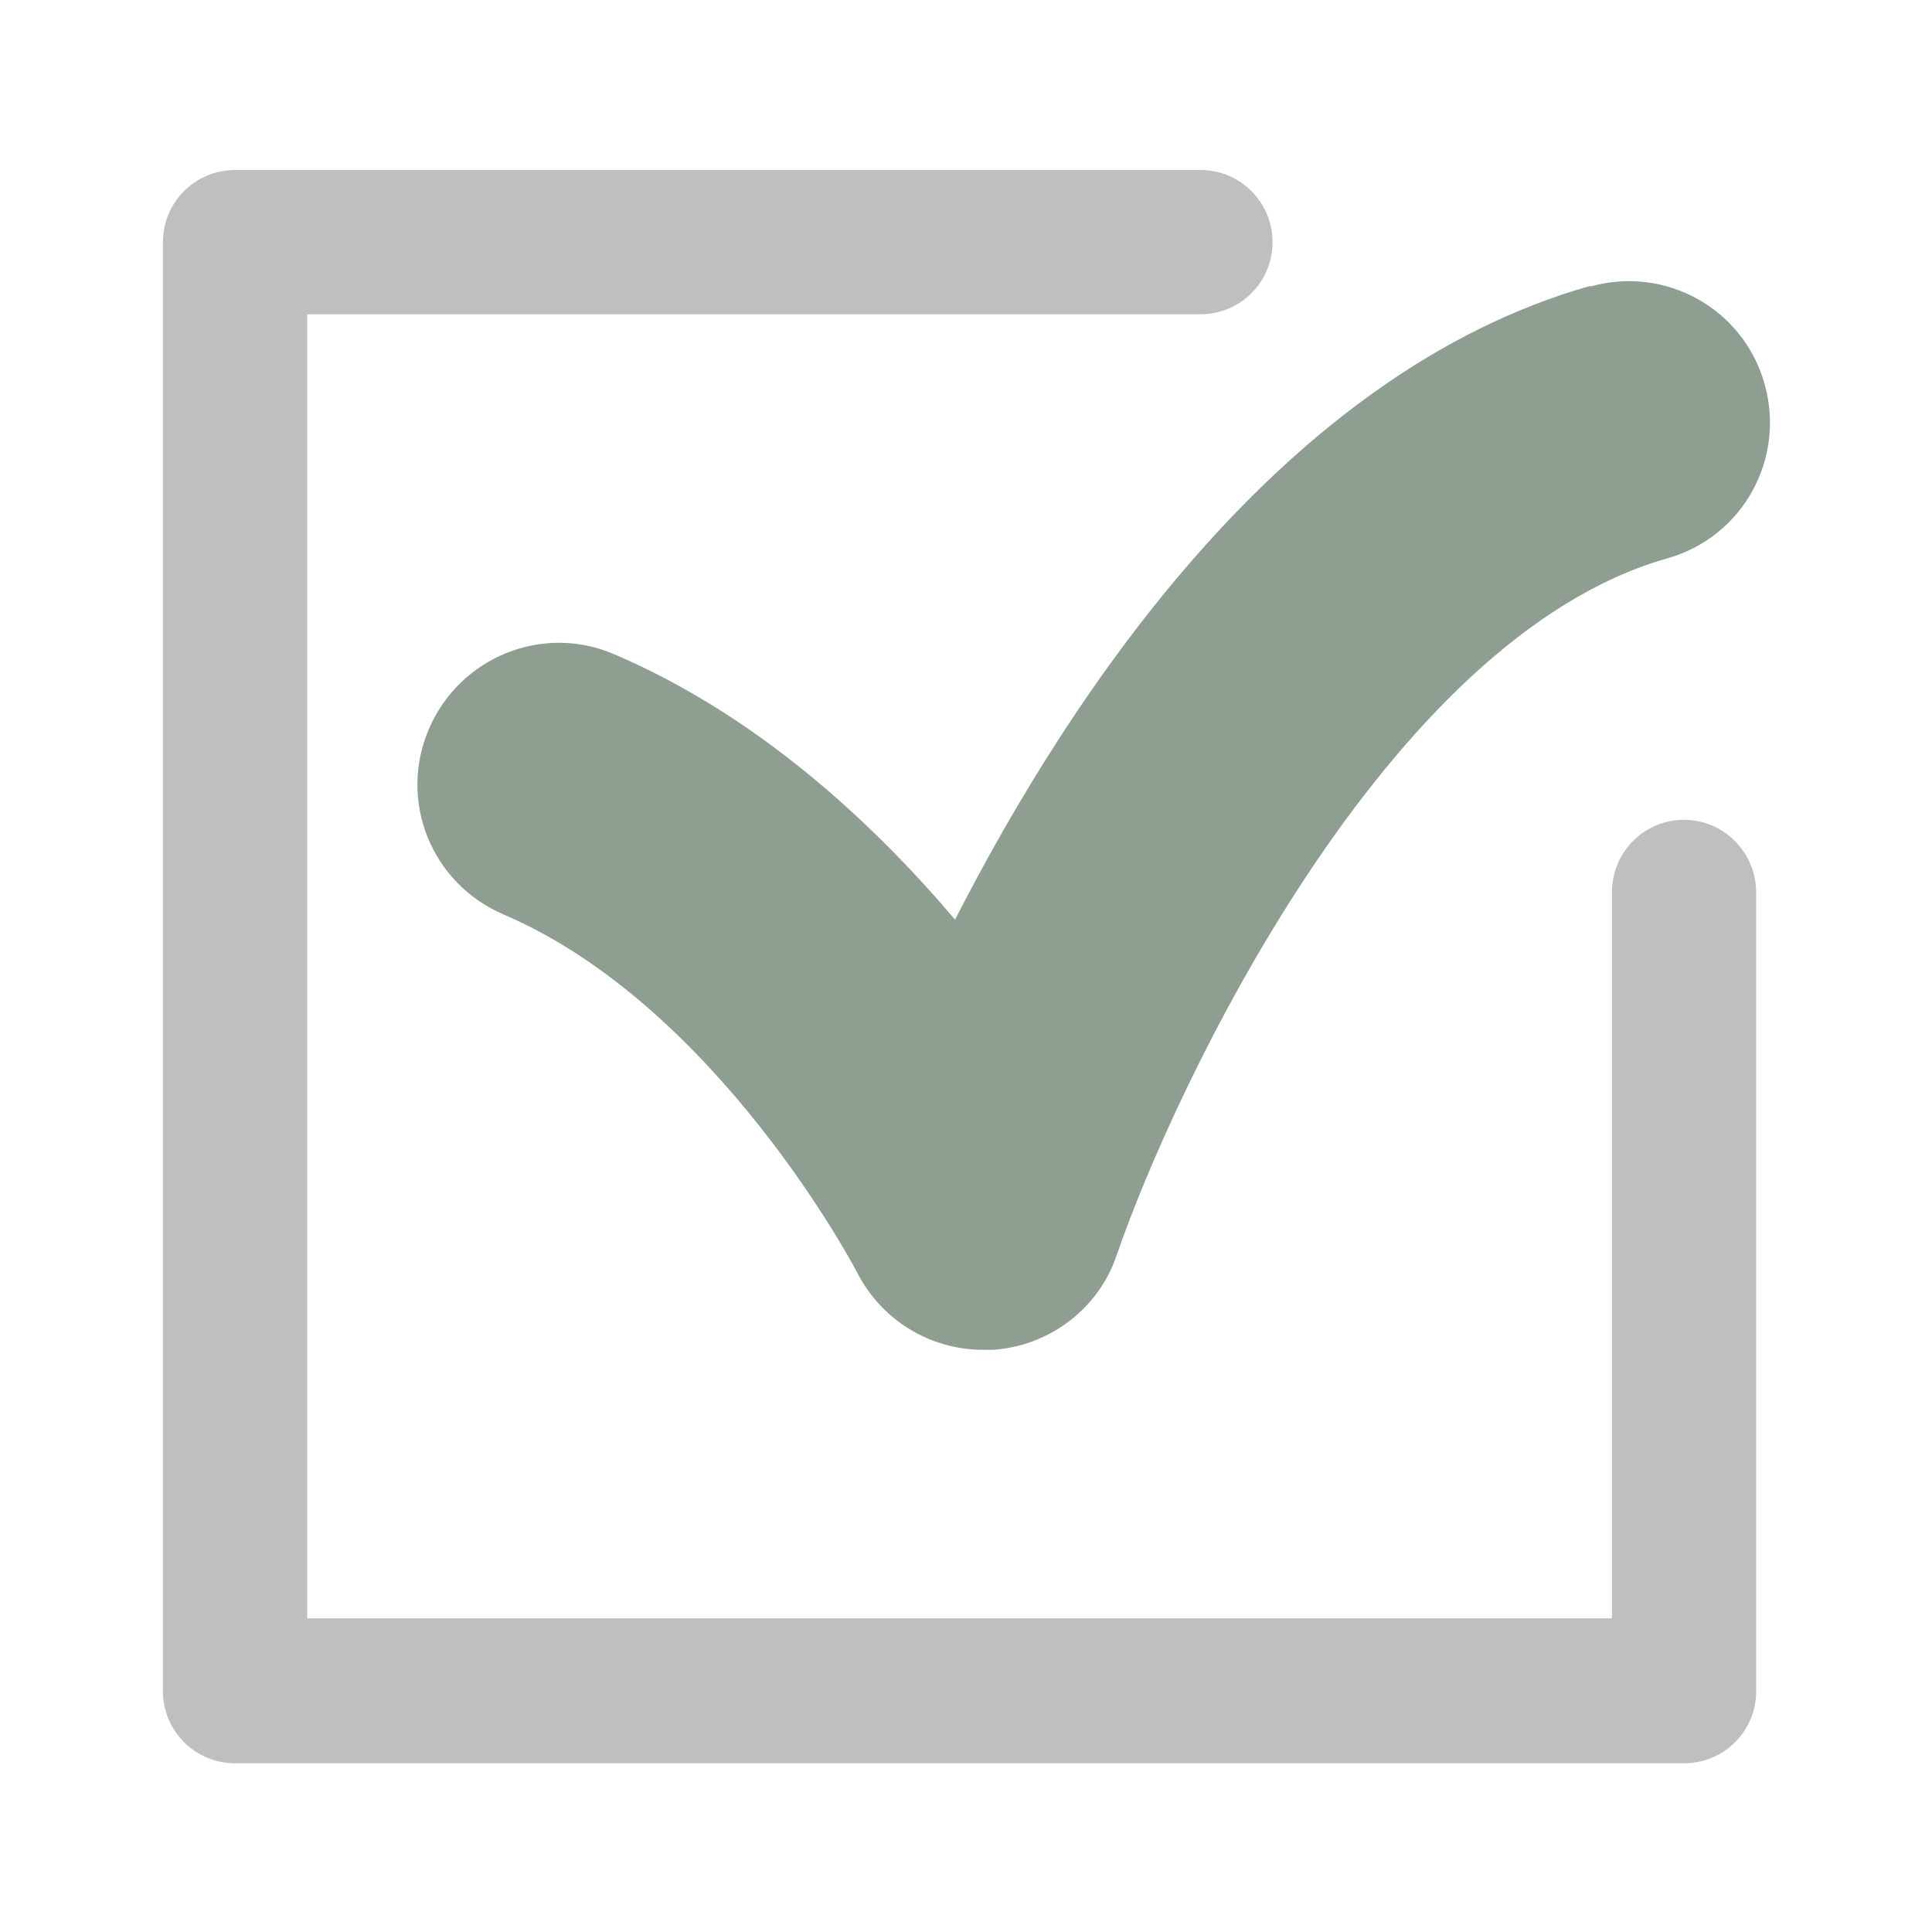 <?xml version="1.0" encoding="UTF-8"?>
<svg id="_圖層_1" data-name="圖層 1" xmlns="http://www.w3.org/2000/svg" viewBox="0 0 30 30">
  <defs>
    <style>
      .cls-1 {
        fill: #8e9e91;
      }

      .cls-2 {
        fill: #bfbfbf;
      }
    </style>
  </defs>
  <path class="cls-2" d="M26.15,12.73c-.62,0-1.12.5-1.12,1.13v11.27H4.77V4.88h13.87c.62,0,1.12-.5,1.12-1.12s-.5-1.12-1.12-1.12H3.65c-.62,0-1.12.5-1.12,1.12v22.5c0,.62.5,1.12,1.12,1.12h22.5c.62,0,1.12-.5,1.12-1.12v-12.4c0-.62-.5-1.13-1.12-1.13Z"/>
  <path class="cls-1" d="M24.69,4.44c-4.76,1.35-8.05,6.3-9.86,9.84-1.29-1.52-3.07-3.17-5.29-4.12-1.11-.48-2.4.04-2.88,1.16-.48,1.12.04,2.4,1.16,2.88,3.32,1.42,5.47,5.52,5.49,5.56.38.74,1.13,1.2,1.96,1.2.05,0,.1,0,.15,0,.88-.06,1.64-.64,1.92-1.47.89-2.59,4.17-9.58,8.55-10.82,1.17-.33,1.84-1.54,1.51-2.71-.33-1.17-1.54-1.84-2.71-1.51Z"/>
</svg>